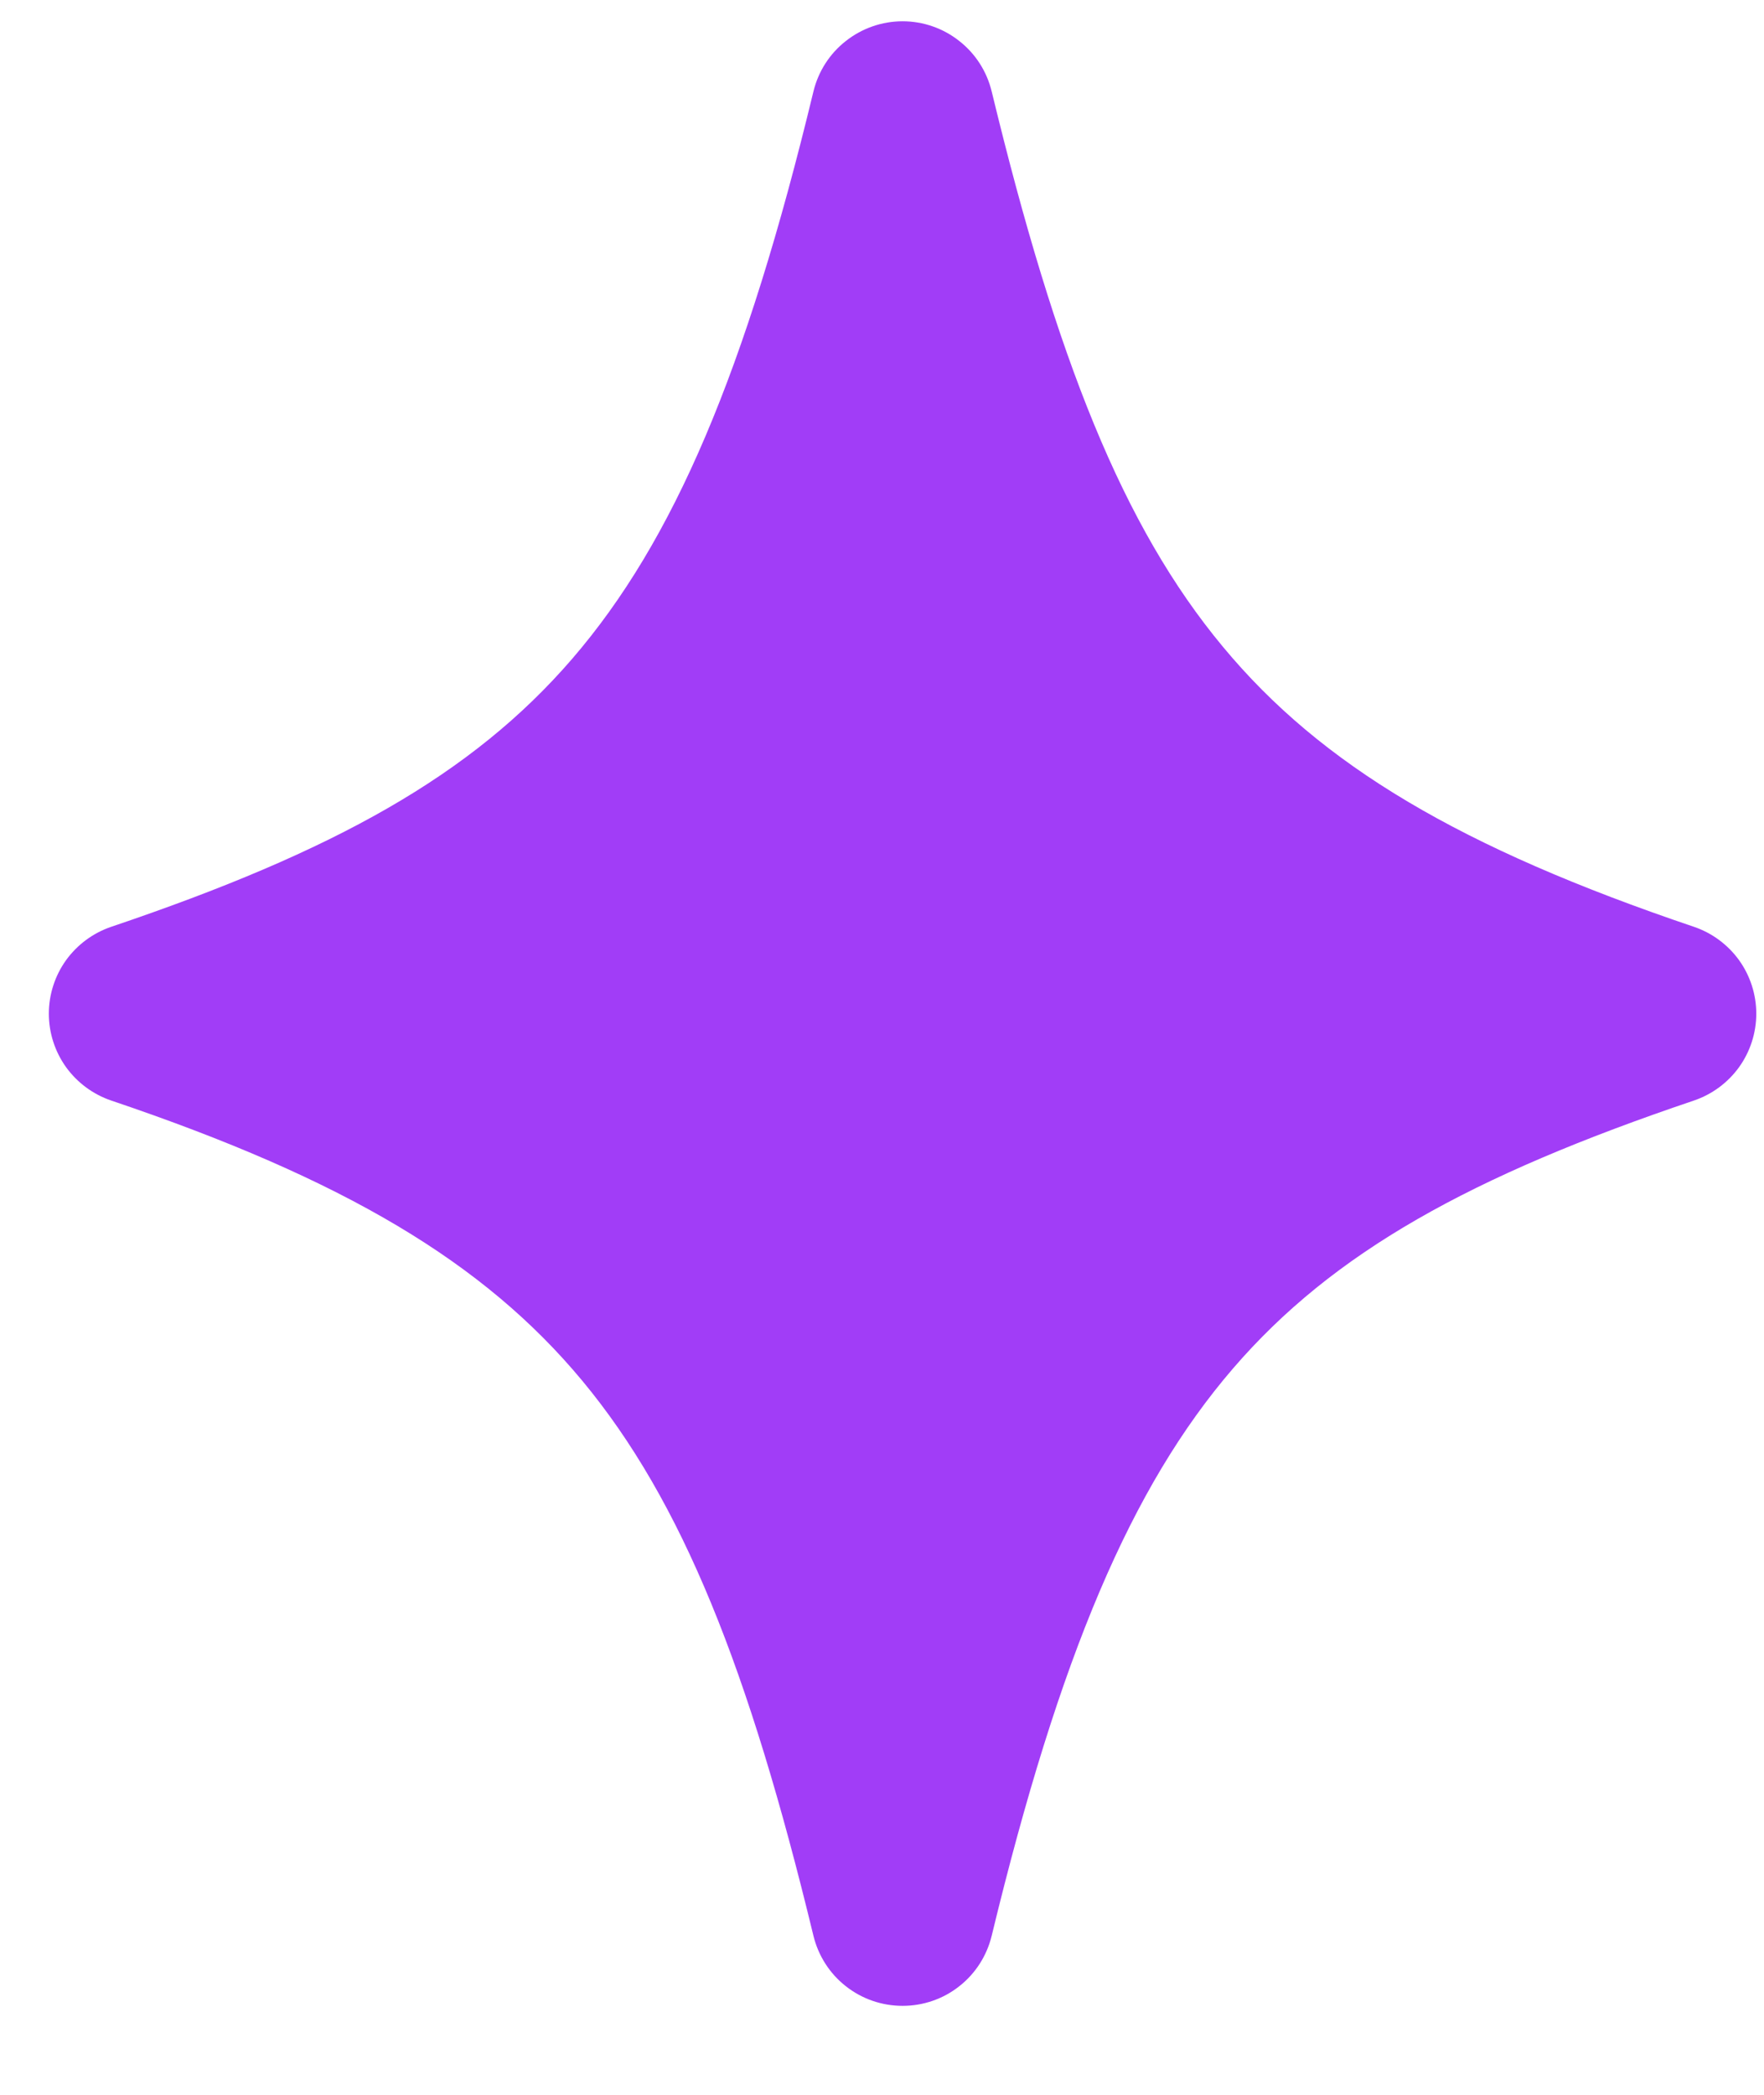 <svg width="16" height="19" viewBox="0 0 16 19" fill="none" xmlns="http://www.w3.org/2000/svg">
<path d="M8.995 0.83C8.951 0.648 8.848 0.487 8.701 0.372C8.555 0.256 8.373 0.193 8.187 0.193C8 0.193 7.819 0.256 7.672 0.372C7.525 0.487 7.422 0.648 7.378 0.83C6.764 3.372 6.112 4.905 5.191 5.974C4.281 7.03 3.031 7.723 1.009 8.406C0.844 8.462 0.701 8.568 0.599 8.709C0.498 8.85 0.443 9.02 0.443 9.194C0.443 9.368 0.498 9.538 0.599 9.679C0.701 9.82 0.844 9.926 1.009 9.982C3.121 10.695 4.388 11.448 5.282 12.524C6.19 13.618 6.792 15.137 7.378 17.557C7.422 17.738 7.525 17.9 7.672 18.015C7.819 18.131 8 18.193 8.187 18.193C8.373 18.193 8.555 18.131 8.701 18.015C8.848 17.9 8.951 17.738 8.995 17.557C9.61 15.016 10.262 13.483 11.183 12.413C12.092 11.357 13.342 10.665 15.364 9.982C15.529 9.926 15.672 9.82 15.774 9.679C15.875 9.538 15.93 9.368 15.93 9.194C15.93 9.02 15.875 8.85 15.774 8.709C15.672 8.568 15.529 8.462 15.364 8.406C13.249 7.691 11.985 6.942 11.092 5.866C10.184 4.774 9.583 3.257 8.995 0.83Z" fill="#A13DF7"/>
</svg>
